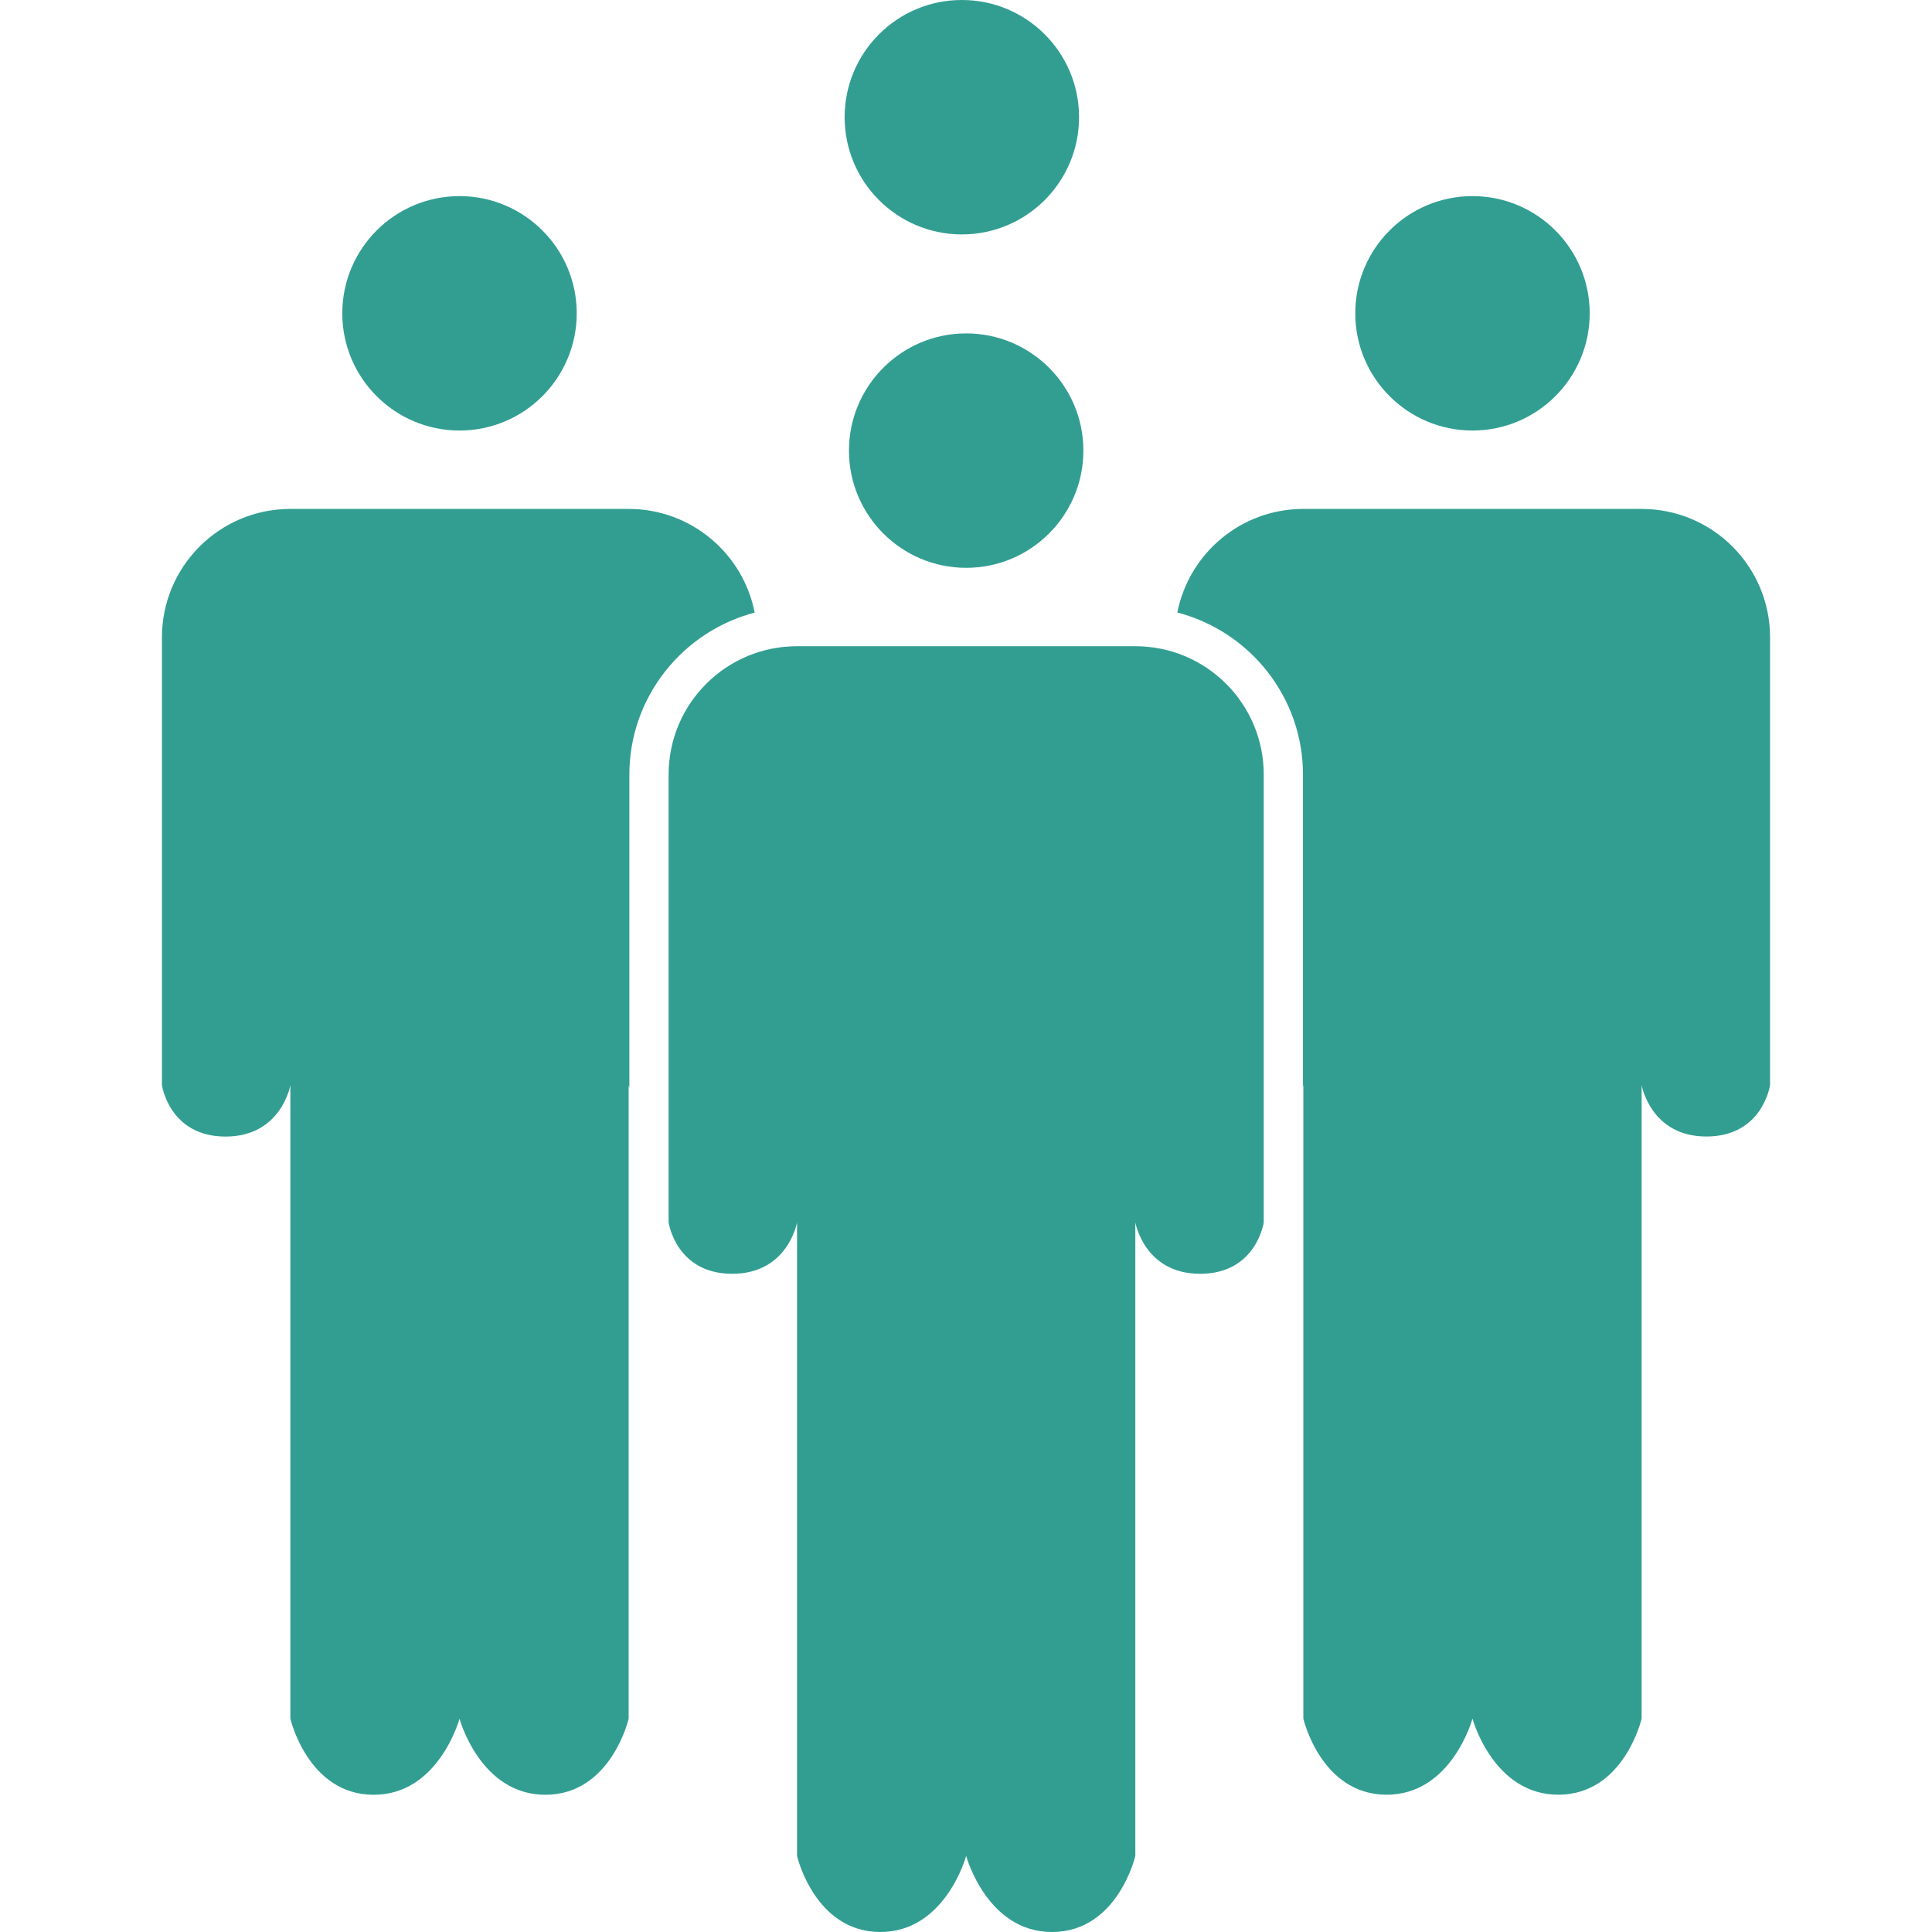 <svg xmlns="http://www.w3.org/2000/svg" xmlns:xlink="http://www.w3.org/1999/xlink" width="1600" zoomAndPan="magnify" viewBox="0 0 1200 1200" height="1600" preserveAspectRatio="xMidYMid meet" version="1.0"><defs><clipPath id="a45a0b2ee2"><path d="M 731 316 L 1099.5 316 L 1099.5 1115 L 731 1115 Z M 731 316 " clip-rule="nonzero"/></clipPath><clipPath id="8c9eb7c8aa"><path d="M 100.5 316 L 469 316 L 469 1115 L 100.5 1115 Z M 100.5 316 " clip-rule="nonzero"/></clipPath></defs><path fill="#329e92" d="M 670.223 72.801 C 670.223 32.609 637.656 0 597.422 0 C 557.188 0 524.621 32.609 524.621 72.801 C 524.621 112.992 557.23 145.605 597.422 145.605 C 637.613 145.605 670.223 112.992 670.223 72.801 Z M 670.223 72.801 " fill-opacity="1" fill-rule="nonzero"/><g clip-path="url(#a45a0b2ee2)"><path fill="#329e92" d="M 1019.648 316.105 L 809.527 316.105 C 770.746 316.105 738.488 343.781 731.258 380.449 C 776.078 392.082 809.305 432.758 809.305 481.145 L 809.305 674.961 C 809.438 674.387 809.527 673.992 809.527 673.992 L 809.527 1067.484 C 809.527 1067.484 820.41 1114.461 860.953 1114.727 C 901.676 1114.992 914.586 1067.484 914.586 1067.484 C 914.586 1067.484 927.453 1114.992 968.219 1114.727 C 1008.762 1114.461 1019.648 1067.484 1019.648 1067.484 L 1019.648 673.992 C 1019.648 673.992 1025.289 706.074 1060.102 705.898 C 1094.875 705.766 1099.414 673.992 1099.414 673.992 L 1099.414 395.871 C 1099.414 351.805 1063.715 316.105 1019.648 316.105 Z M 1019.648 316.105 " fill-opacity="1" fill-rule="nonzero"/></g><path fill="#329e92" d="M 987.391 194.609 C 987.391 154.418 954.777 121.809 914.586 121.809 C 874.395 121.809 841.785 154.418 841.785 194.609 C 841.785 234.801 874.395 267.41 914.586 267.41 C 954.777 267.41 987.391 234.801 987.391 194.609 Z M 987.391 194.609 " fill-opacity="1" fill-rule="nonzero"/><path fill="#329e92" d="M 705.172 401.379 L 495.051 401.379 C 450.98 401.379 415.285 437.078 415.285 481.145 L 415.285 759.266 C 415.285 759.266 419.824 791.039 454.594 791.172 C 489.453 791.305 495.051 759.266 495.051 759.266 L 495.051 1152.758 C 495.051 1152.758 505.934 1199.734 546.477 1200 C 587.199 1200.266 600.109 1152.758 600.109 1152.758 C 600.109 1152.758 612.977 1200.266 653.742 1200 C 694.285 1199.734 705.172 1152.758 705.172 1152.758 L 705.172 759.266 C 705.172 759.266 710.812 791.348 745.625 791.172 C 780.398 791.039 784.938 759.266 784.938 759.266 L 784.938 481.145 C 784.938 437.078 749.238 401.379 705.172 401.379 Z M 705.172 401.379 " fill-opacity="1" fill-rule="nonzero"/><path fill="#329e92" d="M 672.914 279.883 C 672.914 239.691 640.301 207.082 600.109 207.082 C 559.918 207.082 527.309 239.691 527.309 279.883 C 527.309 320.074 559.918 352.684 600.109 352.684 C 640.301 352.684 672.914 320.074 672.914 279.883 Z M 672.914 279.883 " fill-opacity="1" fill-rule="nonzero"/><g clip-path="url(#8c9eb7c8aa)"><path fill="#329e92" d="M 390.914 481.145 C 390.914 432.848 424.055 392.215 468.742 380.492 C 461.559 343.781 429.254 316.105 390.473 316.105 L 180.352 316.105 C 136.285 316.105 100.586 351.848 100.586 395.918 L 100.586 674.035 C 100.586 674.035 105.125 705.809 139.898 705.941 C 174.754 706.074 180.352 674.035 180.352 674.035 L 180.352 1067.527 C 180.352 1067.527 191.238 1114.508 231.781 1114.77 C 272.5 1115.035 285.414 1067.527 285.414 1067.527 C 285.414 1067.527 298.281 1115.035 339.047 1114.77 C 379.59 1114.508 390.473 1067.527 390.473 1067.527 L 390.473 674.035 C 390.473 674.035 390.605 674.742 390.914 675.887 Z M 390.914 481.145 " fill-opacity="1" fill-rule="nonzero"/></g><path fill="#329e92" d="M 358.215 194.609 C 358.215 154.418 325.605 121.809 285.414 121.809 C 245.223 121.809 212.609 154.418 212.609 194.609 C 212.609 234.801 245.223 267.41 285.414 267.41 C 325.605 267.41 358.215 234.801 358.215 194.609 Z M 358.215 194.609 " fill-opacity="1" fill-rule="nonzero"/></svg>